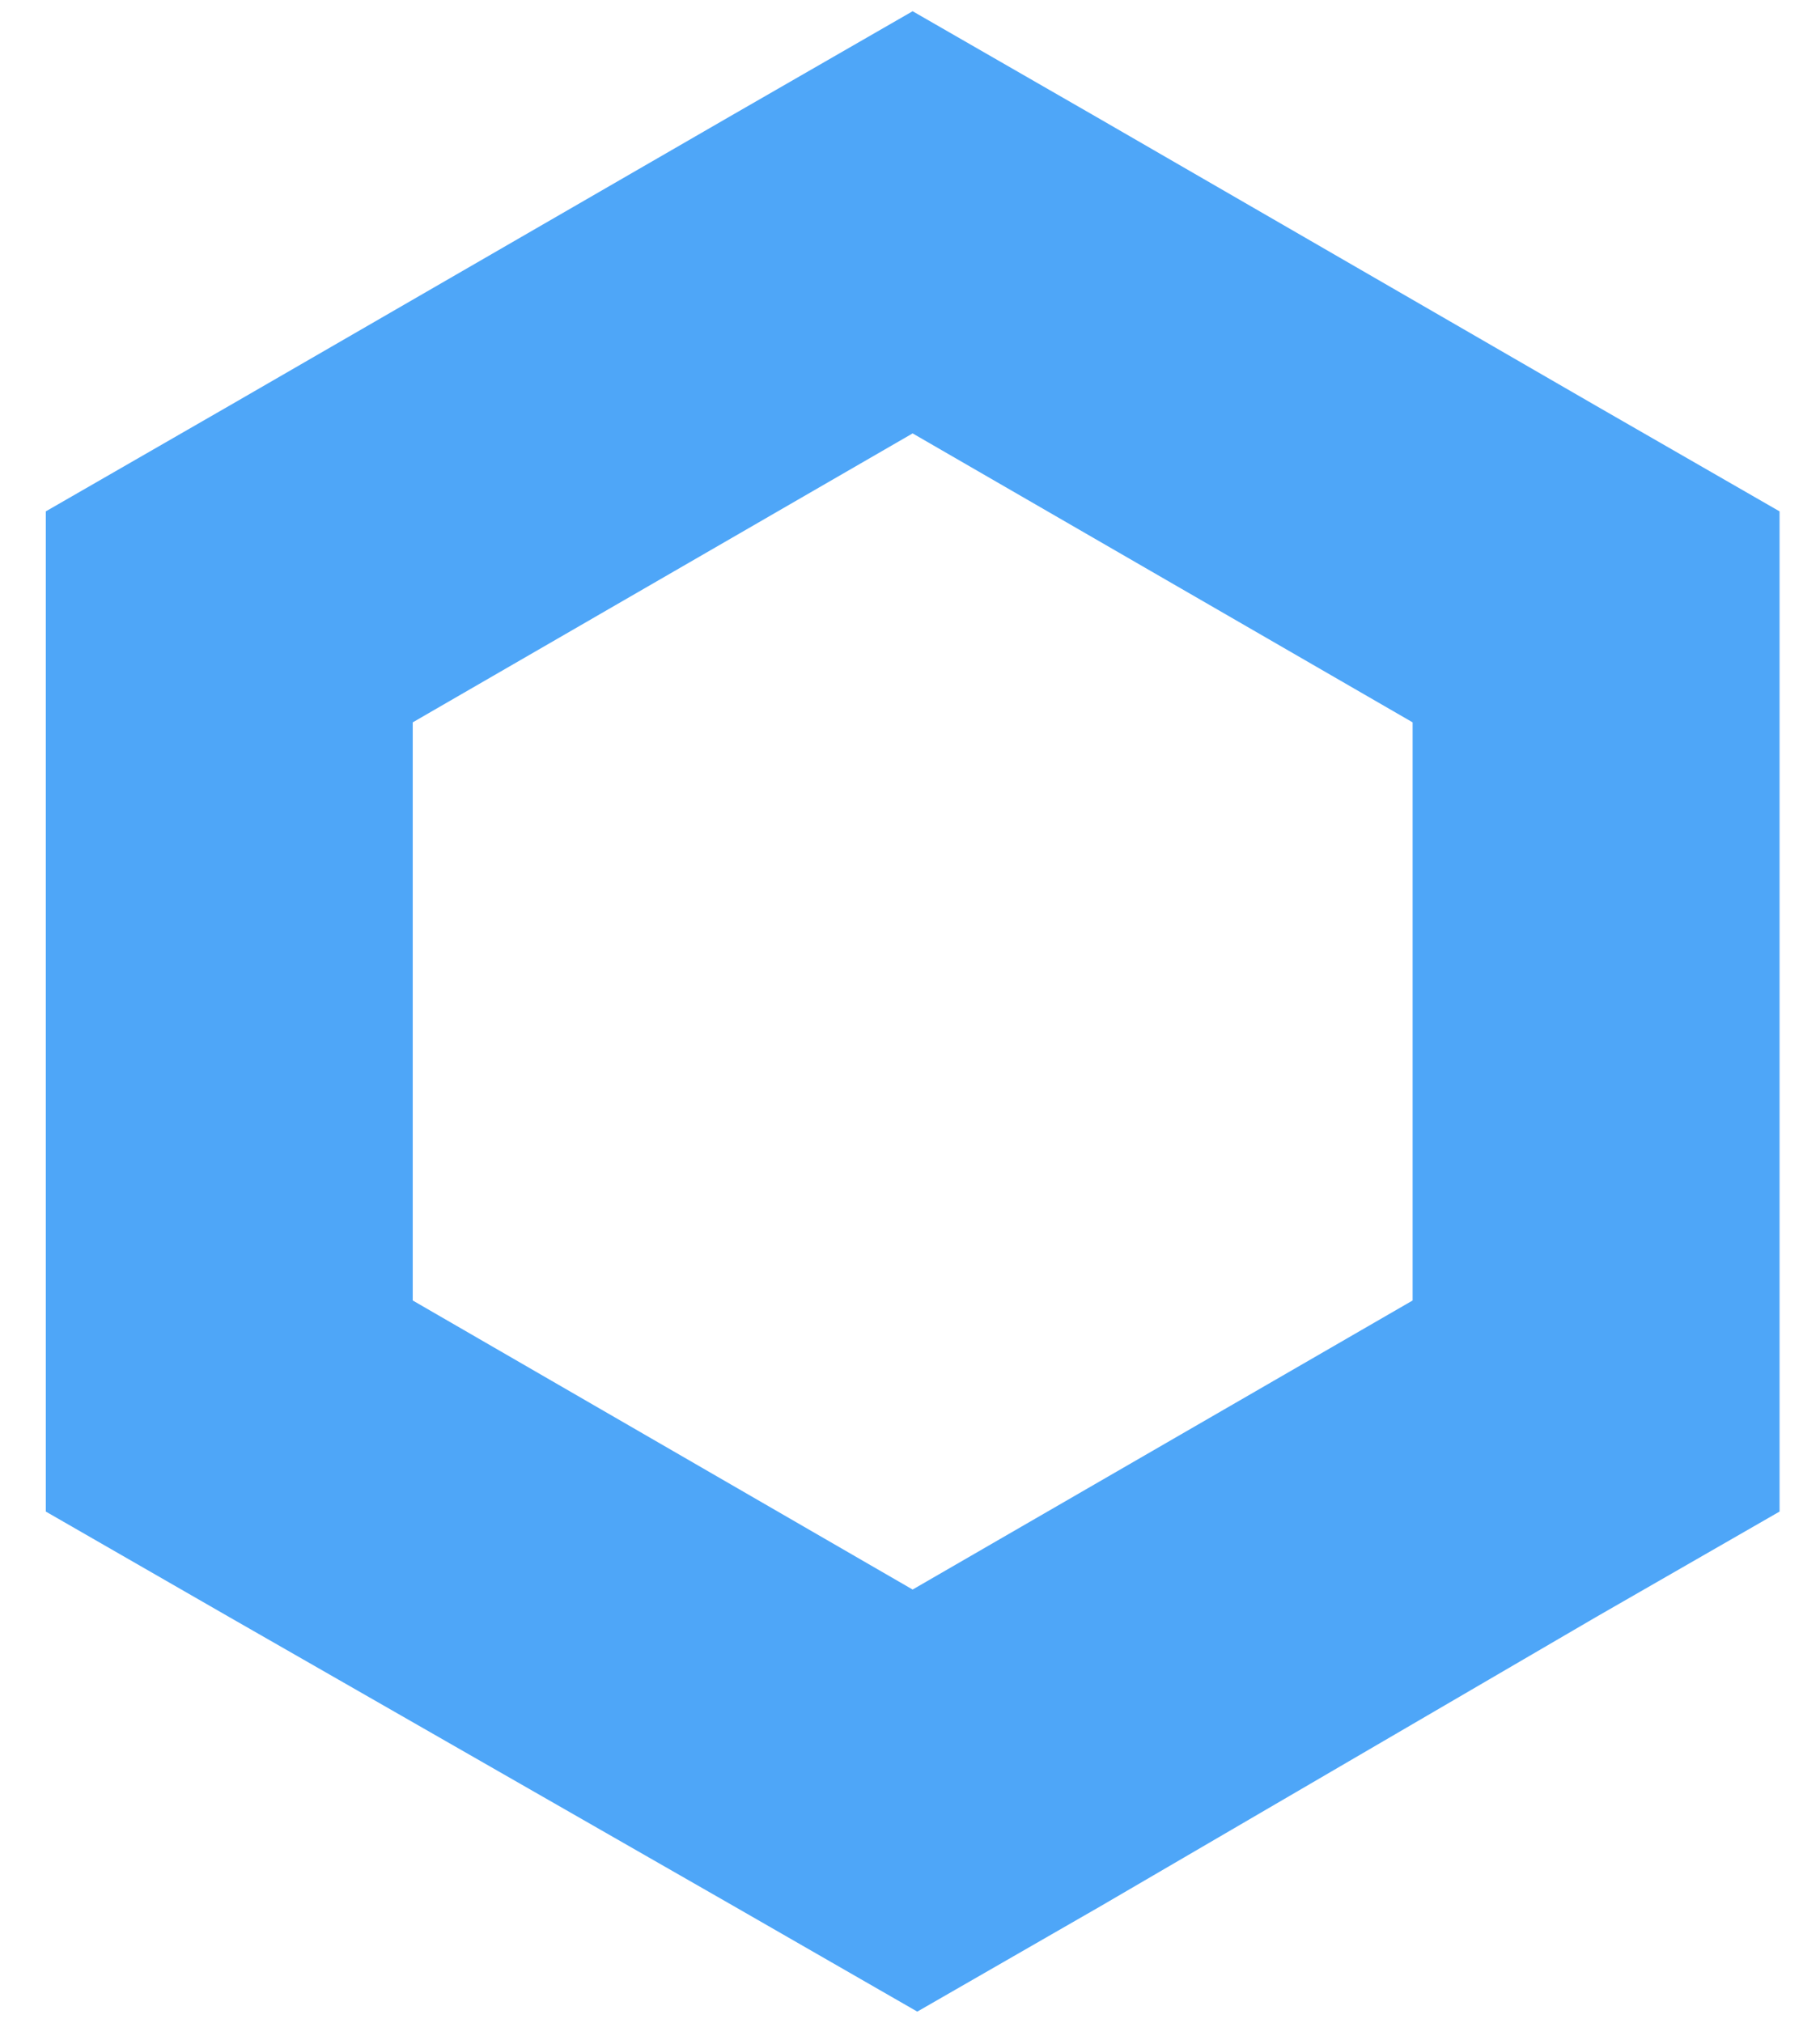 <svg width="18" height="20" viewBox="0 0 18 20" fill="none" xmlns="http://www.w3.org/2000/svg">
<path d="M9.026 0.111L7.212 1.155L2.267 4.012L0.453 5.056V14.945L2.267 15.988L7.257 18.846L9.072 19.889L10.886 18.846L15.785 15.988L17.6 14.945V5.056L15.785 4.012L10.841 1.155L9.026 0.111ZM4.082 12.858V7.142L9.026 4.285L13.971 7.142V12.858L9.026 15.716L4.082 12.858Z" fill="#4EA6F8"/>
</svg>
